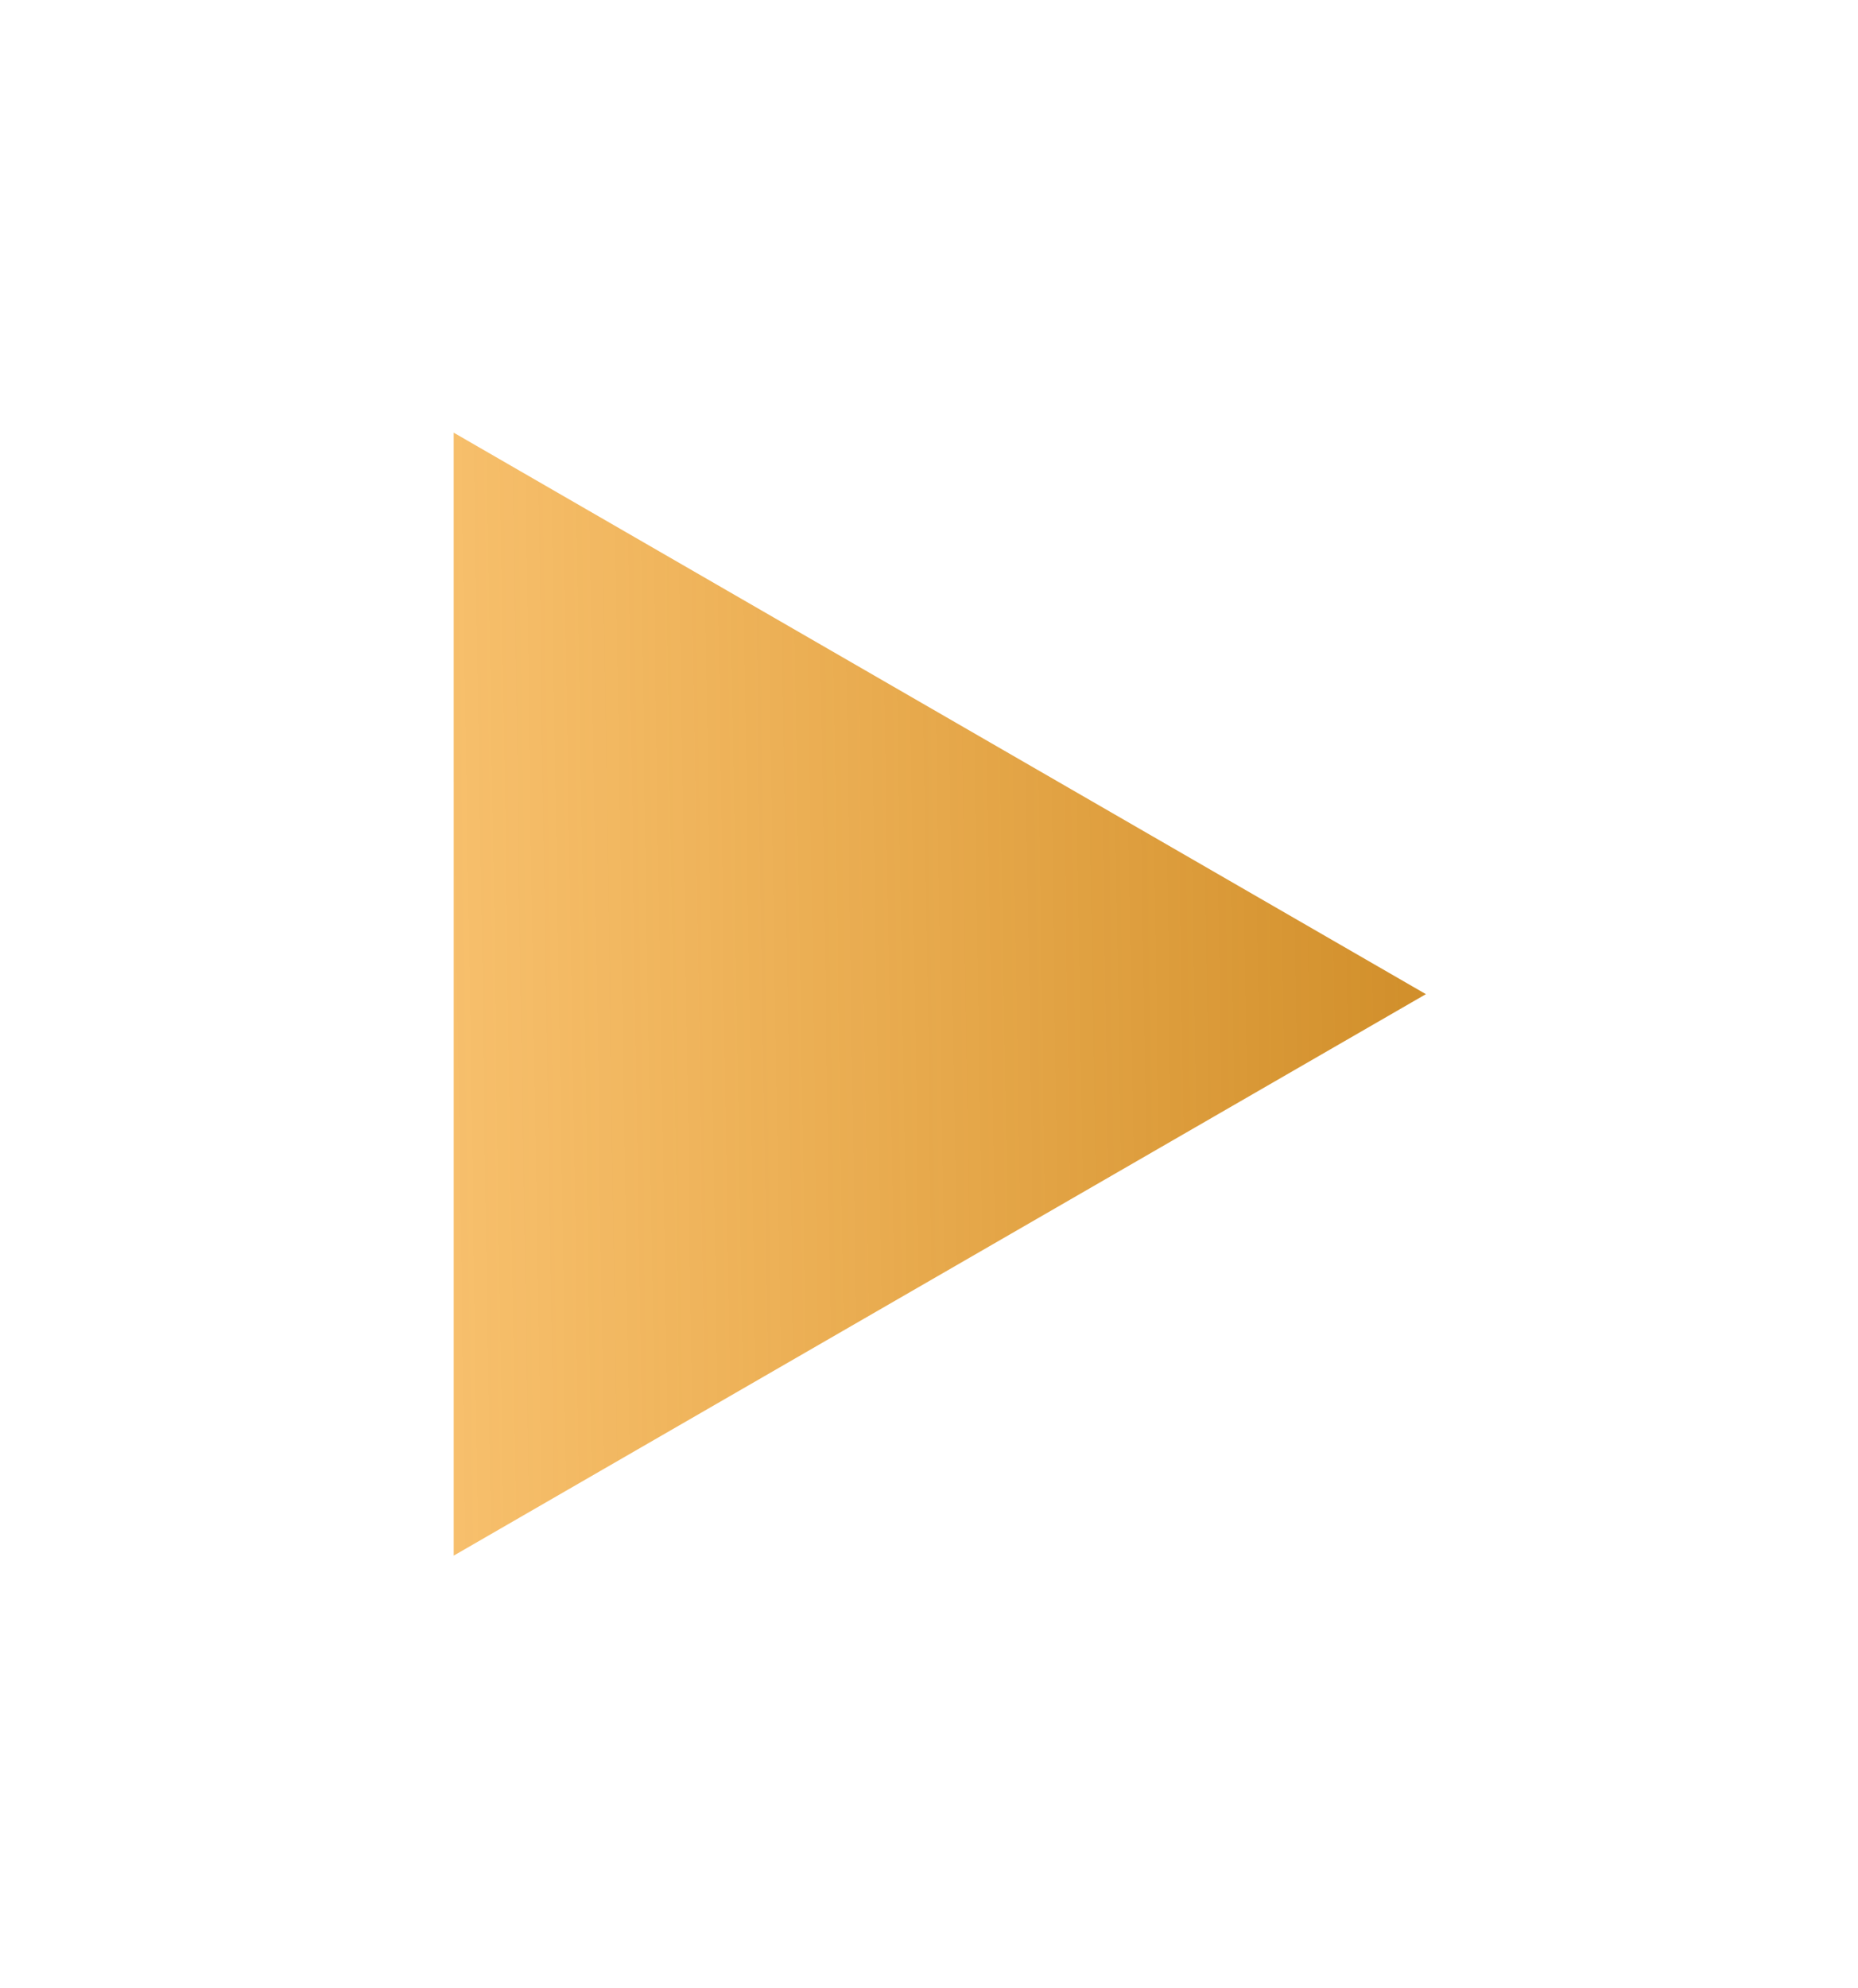 <?xml version="1.0" encoding="UTF-8"?> <svg xmlns="http://www.w3.org/2000/svg" width="43" height="46" viewBox="0 0 43 46" fill="none"> <g filter="url(#filter0_d_43_381)"> <path d="M33 13L10.5 25.99L10.5 0.01L33 13Z" fill="url(#paint0_linear_43_381)"></path> </g> <defs> <filter id="filter0_d_43_381" x="0.5" y="0.01" width="42.5" height="45.98" filterUnits="userSpaceOnUse" color-interpolation-filters="sRGB"> <feFlood flood-opacity="0" result="BackgroundImageFix"></feFlood> <feColorMatrix in="SourceAlpha" type="matrix" values="0 0 0 0 0 0 0 0 0 0 0 0 0 0 0 0 0 0 127 0" result="hardAlpha"></feColorMatrix> <feOffset dy="10"></feOffset> <feGaussianBlur stdDeviation="5"></feGaussianBlur> <feComposite in2="hardAlpha" operator="out"></feComposite> <feColorMatrix type="matrix" values="0 0 0 0 0.129 0 0 0 0 0.053 0 0 0 0 0.021 0 0 0 0.35 0"></feColorMatrix> <feBlend mode="normal" in2="BackgroundImageFix" result="effect1_dropShadow_43_381"></feBlend> <feBlend mode="normal" in="SourceGraphic" in2="effect1_dropShadow_43_381" result="shape"></feBlend> </filter> <linearGradient id="paint0_linear_43_381" x1="33" y1="26.743" x2="3.004" y2="27.207" gradientUnits="userSpaceOnUse"> <stop stop-color="#D18F2B"></stop> <stop offset="1" stop-color="#FFAB2E" stop-opacity="0.6"></stop> </linearGradient> </defs> </svg> 